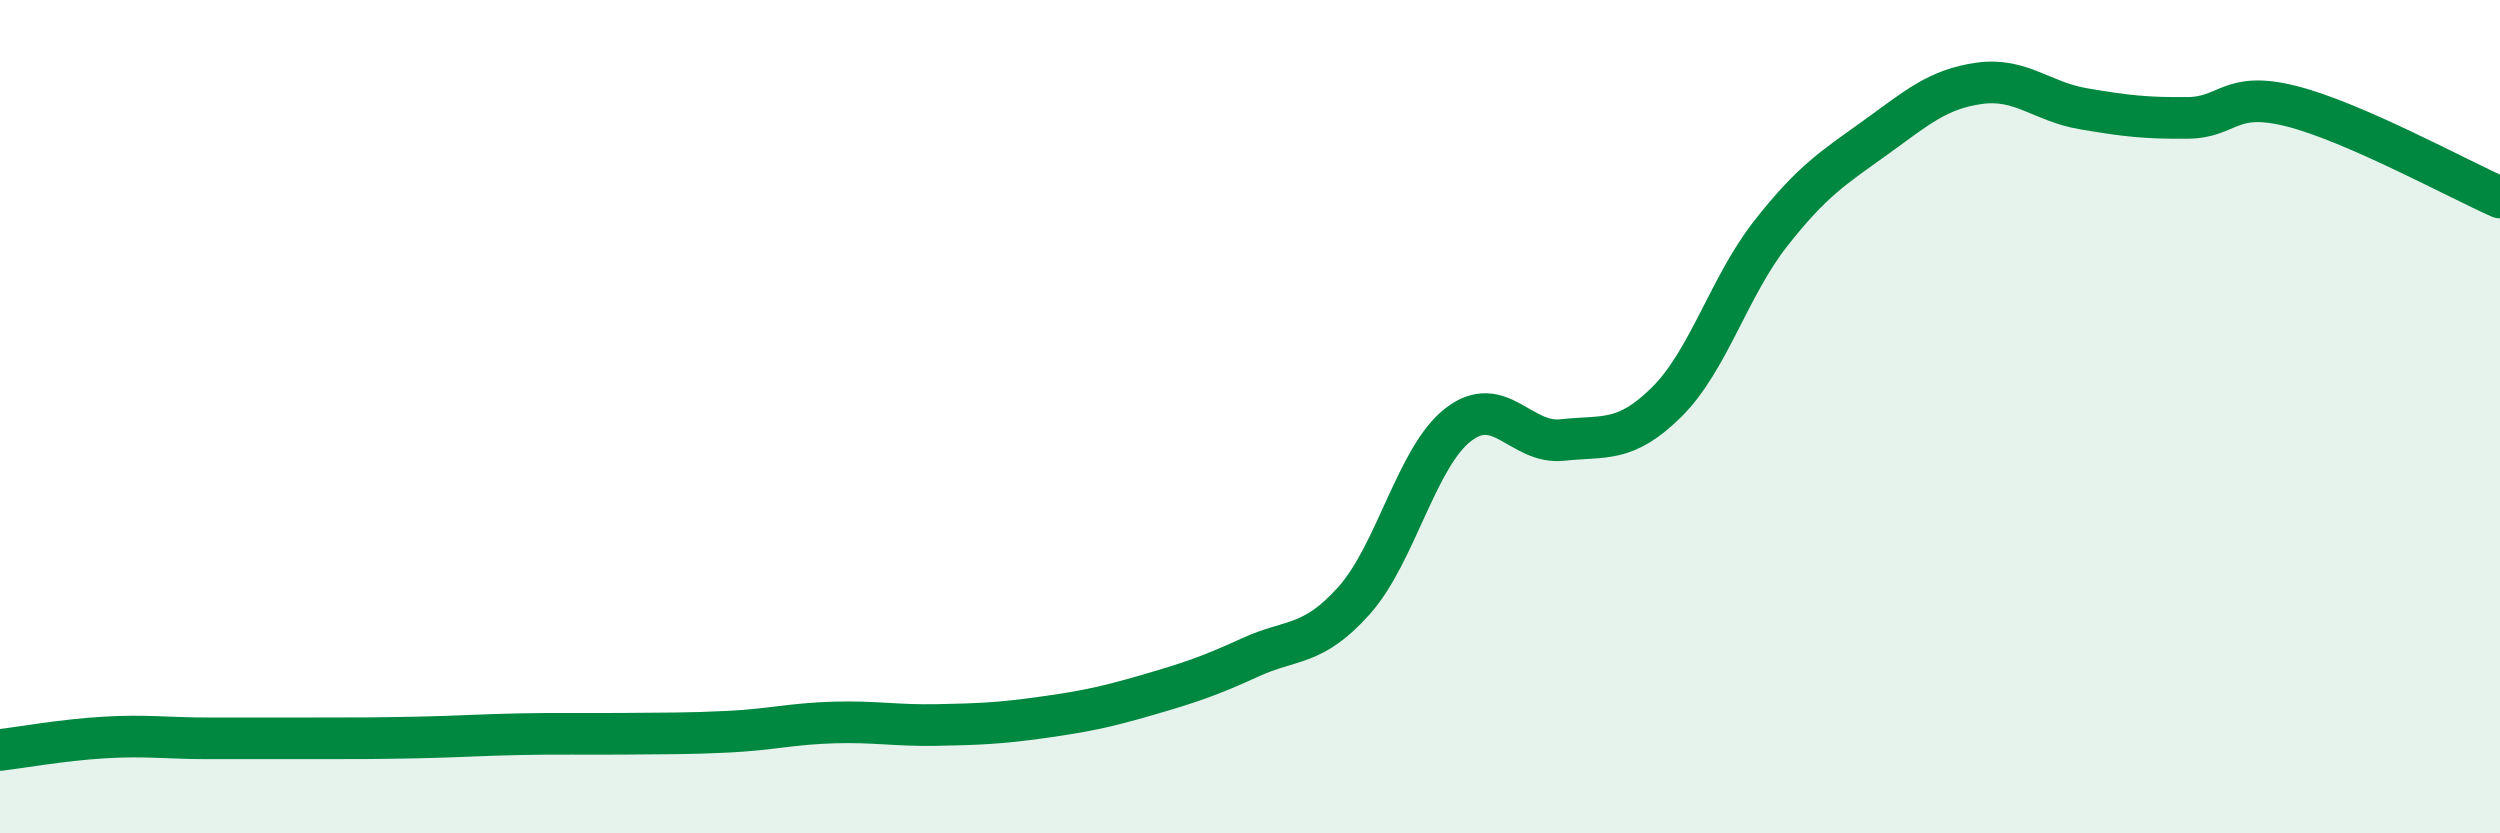
    <svg width="60" height="20" viewBox="0 0 60 20" xmlns="http://www.w3.org/2000/svg">
      <path
        d="M 0,18 C 0.5,17.94 1.5,17.76 2.5,17.7 C 3.5,17.64 4,17.72 5,17.72 C 6,17.72 6.5,17.72 7.5,17.72 C 8.5,17.72 9,17.72 10,17.7 C 11,17.68 11.5,17.64 12.5,17.62 C 13.5,17.6 14,17.62 15,17.61 C 16,17.6 16.5,17.61 17.5,17.56 C 18.5,17.51 19,17.37 20,17.34 C 21,17.31 21.5,17.42 22.5,17.4 C 23.5,17.38 24,17.36 25,17.22 C 26,17.08 26.5,16.98 27.5,16.69 C 28.5,16.4 29,16.24 30,15.78 C 31,15.32 31.5,15.53 32.5,14.41 C 33.5,13.29 34,10.96 35,10.19 C 36,9.42 36.5,10.67 37.5,10.56 C 38.5,10.45 39,10.64 40,9.65 C 41,8.66 41.5,6.87 42.5,5.6 C 43.5,4.33 44,4.03 45,3.31 C 46,2.59 46.5,2.14 47.5,2 C 48.5,1.86 49,2.44 50,2.61 C 51,2.78 51.5,2.84 52.5,2.83 C 53.5,2.82 53.5,2.17 55,2.55 C 56.5,2.93 59,4.3 60,4.74L60 20L0 20Z"
        fill="#008740"
        opacity="0.1"
        stroke-linecap="round"
        stroke-linejoin="round"
      />
      <path
        d="M 0,18 C 0.5,17.94 1.5,17.76 2.5,17.7 C 3.5,17.64 4,17.72 5,17.72 C 6,17.72 6.5,17.72 7.5,17.72 C 8.5,17.72 9,17.72 10,17.7 C 11,17.68 11.5,17.64 12.5,17.62 C 13.5,17.6 14,17.62 15,17.61 C 16,17.6 16.5,17.61 17.5,17.56 C 18.5,17.51 19,17.37 20,17.34 C 21,17.31 21.5,17.42 22.5,17.4 C 23.5,17.38 24,17.36 25,17.22 C 26,17.08 26.5,16.98 27.5,16.69 C 28.5,16.4 29,16.24 30,15.78 C 31,15.32 31.5,15.53 32.5,14.41 C 33.5,13.29 34,10.96 35,10.19 C 36,9.42 36.5,10.67 37.5,10.56 C 38.5,10.45 39,10.64 40,9.65 C 41,8.66 41.5,6.87 42.5,5.6 C 43.5,4.33 44,4.03 45,3.31 C 46,2.59 46.5,2.14 47.5,2 C 48.5,1.86 49,2.44 50,2.61 C 51,2.78 51.5,2.84 52.5,2.83 C 53.5,2.82 53.5,2.17 55,2.55 C 56.5,2.93 59,4.3 60,4.74"
        stroke="#008740"
        stroke-width="1"
        fill="none"
        stroke-linecap="round"
        stroke-linejoin="round"
      />
    </svg>
  